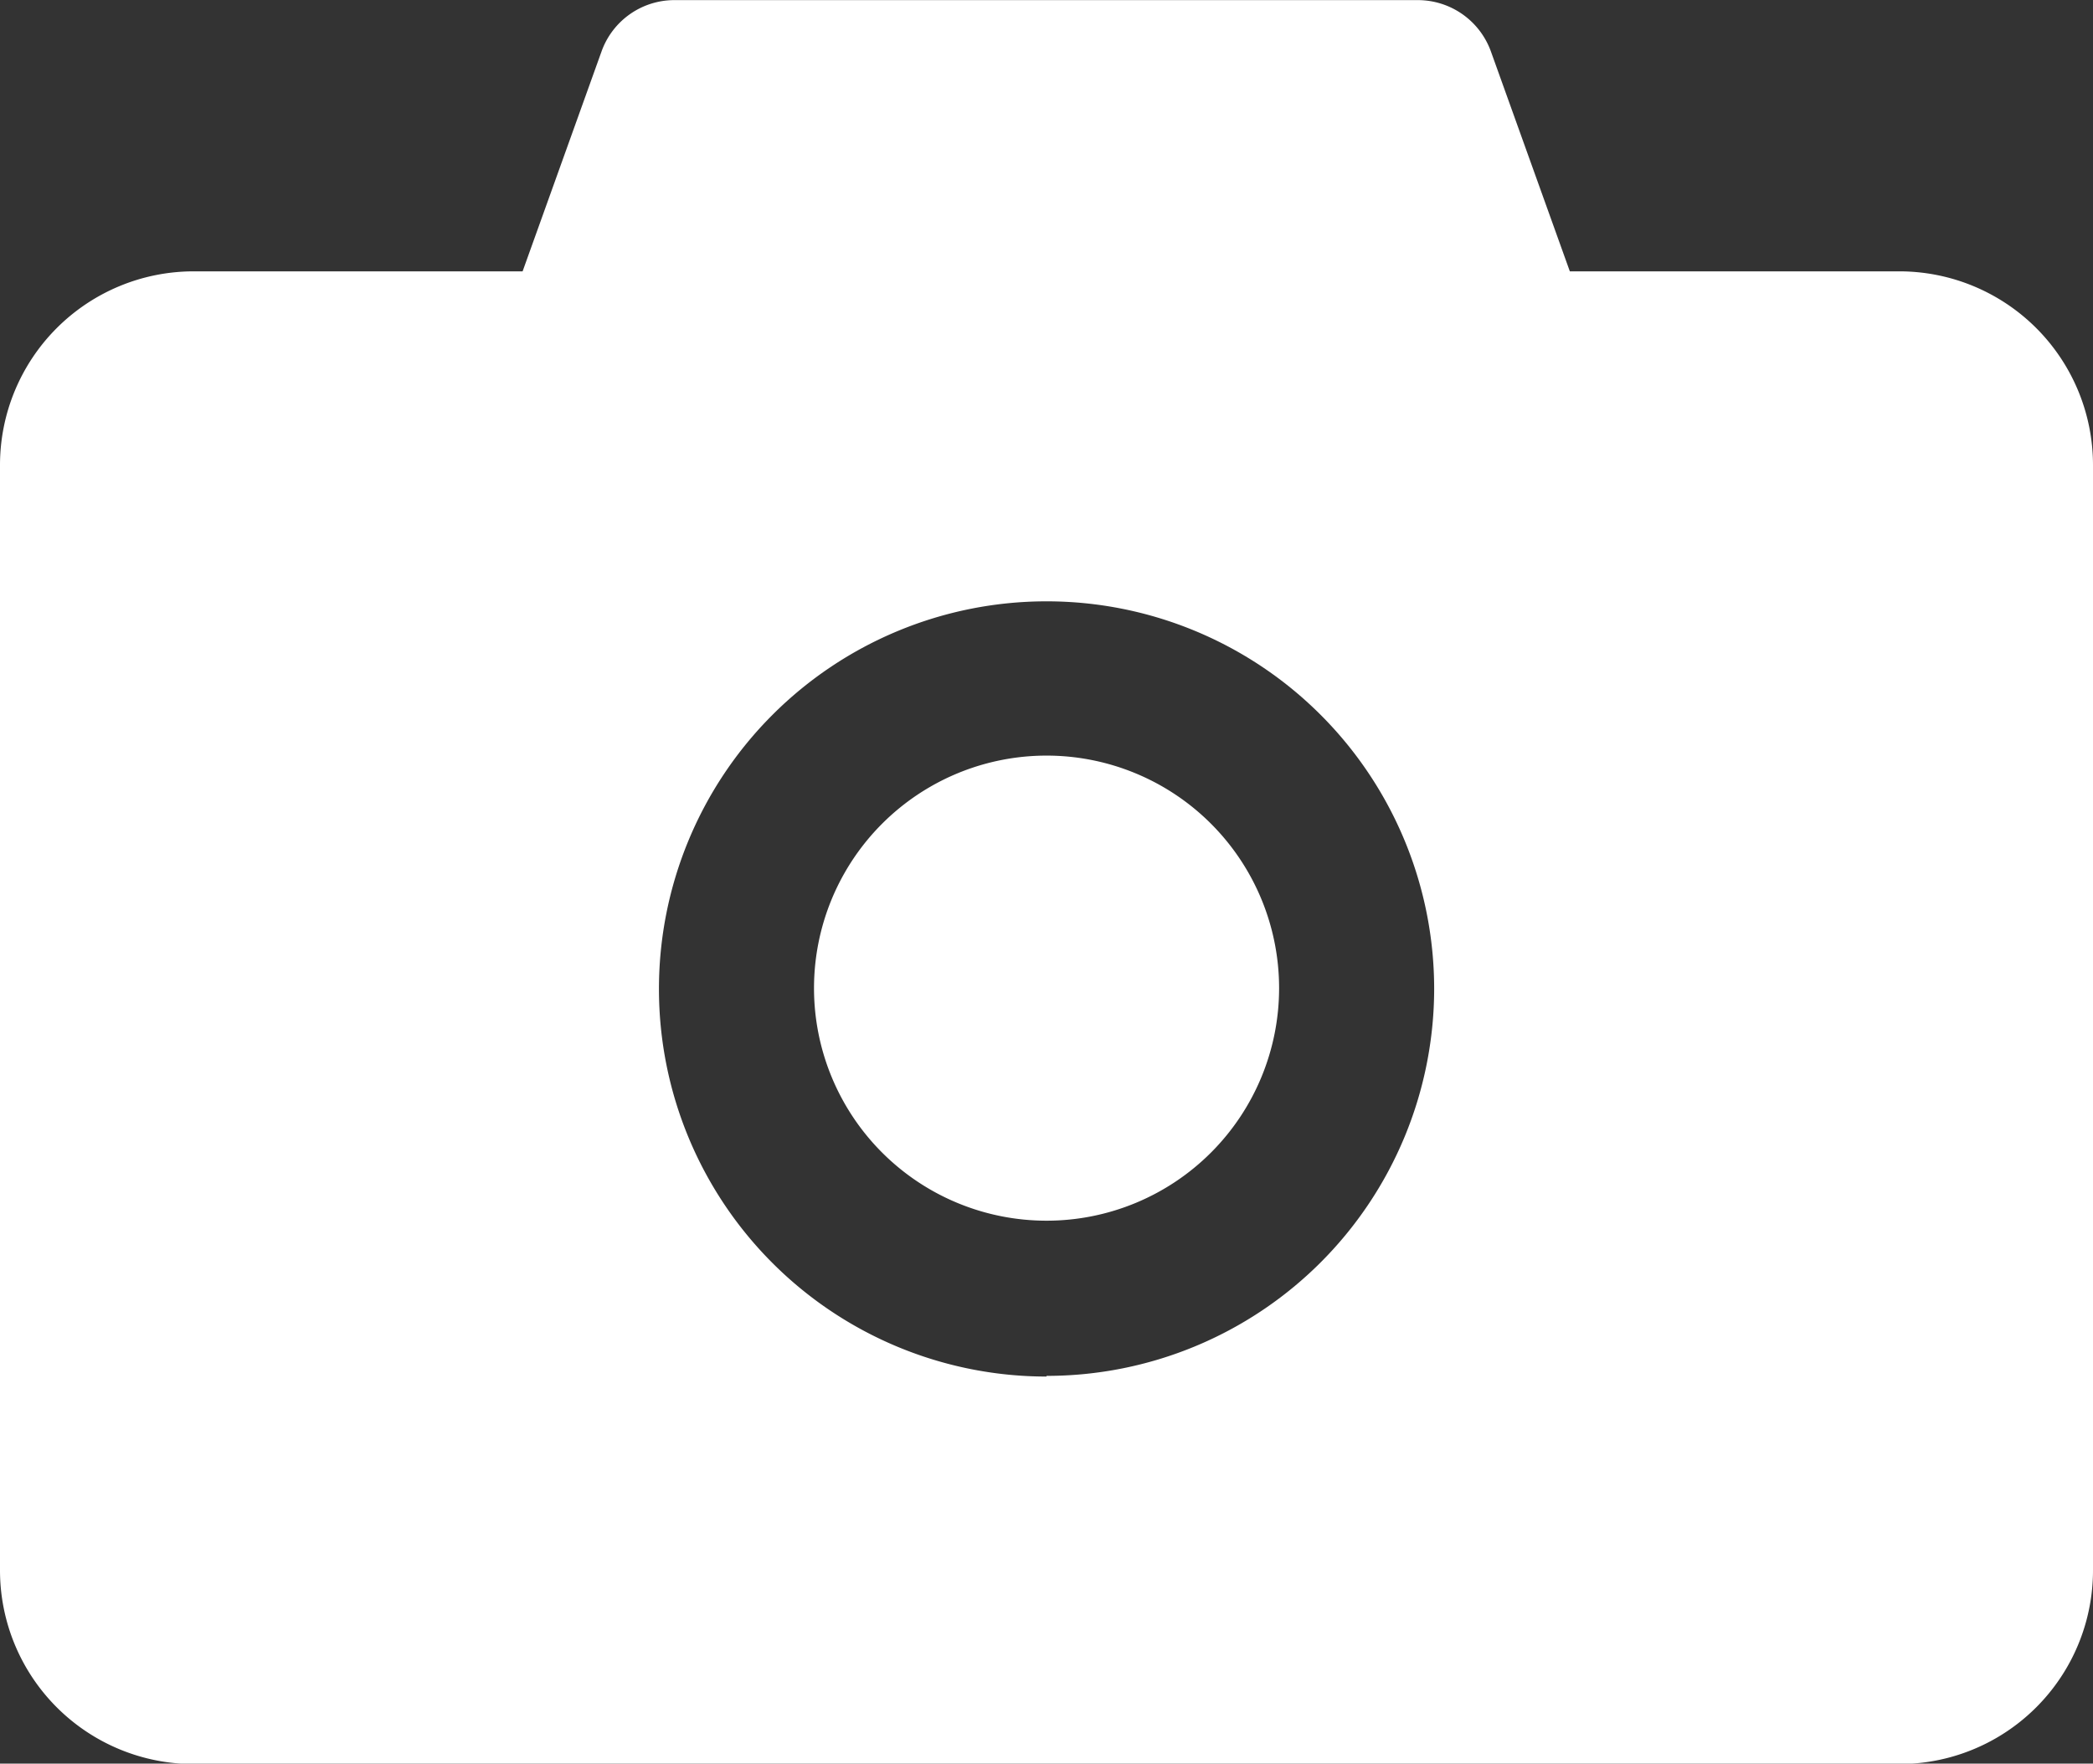 <svg xmlns="http://www.w3.org/2000/svg" width="18.559" height="15.638" viewBox="0 0 18.559 15.638">
  <rect x="0" y="0" width="18.559" height="15.638" fill="#333333" stroke="none"/>
  <g id="Group_13" data-name="Group 13" transform="translate(-73 638)">
    <path id="Path_32" data-name="Path 32" d="M96.841,150.406H93.92l-.7-1.95a.689.689,0,0,0-.649-.455h-6.59a.686.686,0,0,0-.647.455l-.7,1.95H81.718A1.718,1.718,0,0,0,80,152.124v9.8a1.718,1.718,0,0,0,1.718,1.718H96.841a1.718,1.718,0,0,0,1.718-1.718v-9.8A1.718,1.718,0,0,0,96.841,150.406Zm-7.561,9.8a3.437,3.437,0,1,1,3.437-3.437A3.436,3.436,0,0,1,89.28,160.2Zm-2.062-3.437A2.062,2.062,0,1,0,89.28,154.7,2.062,2.062,0,0,0,87.218,156.764Z" transform="translate(-7 -786)" fill="#fff" stroke="#000" stroke-width="0"/>
  </g>
</svg>